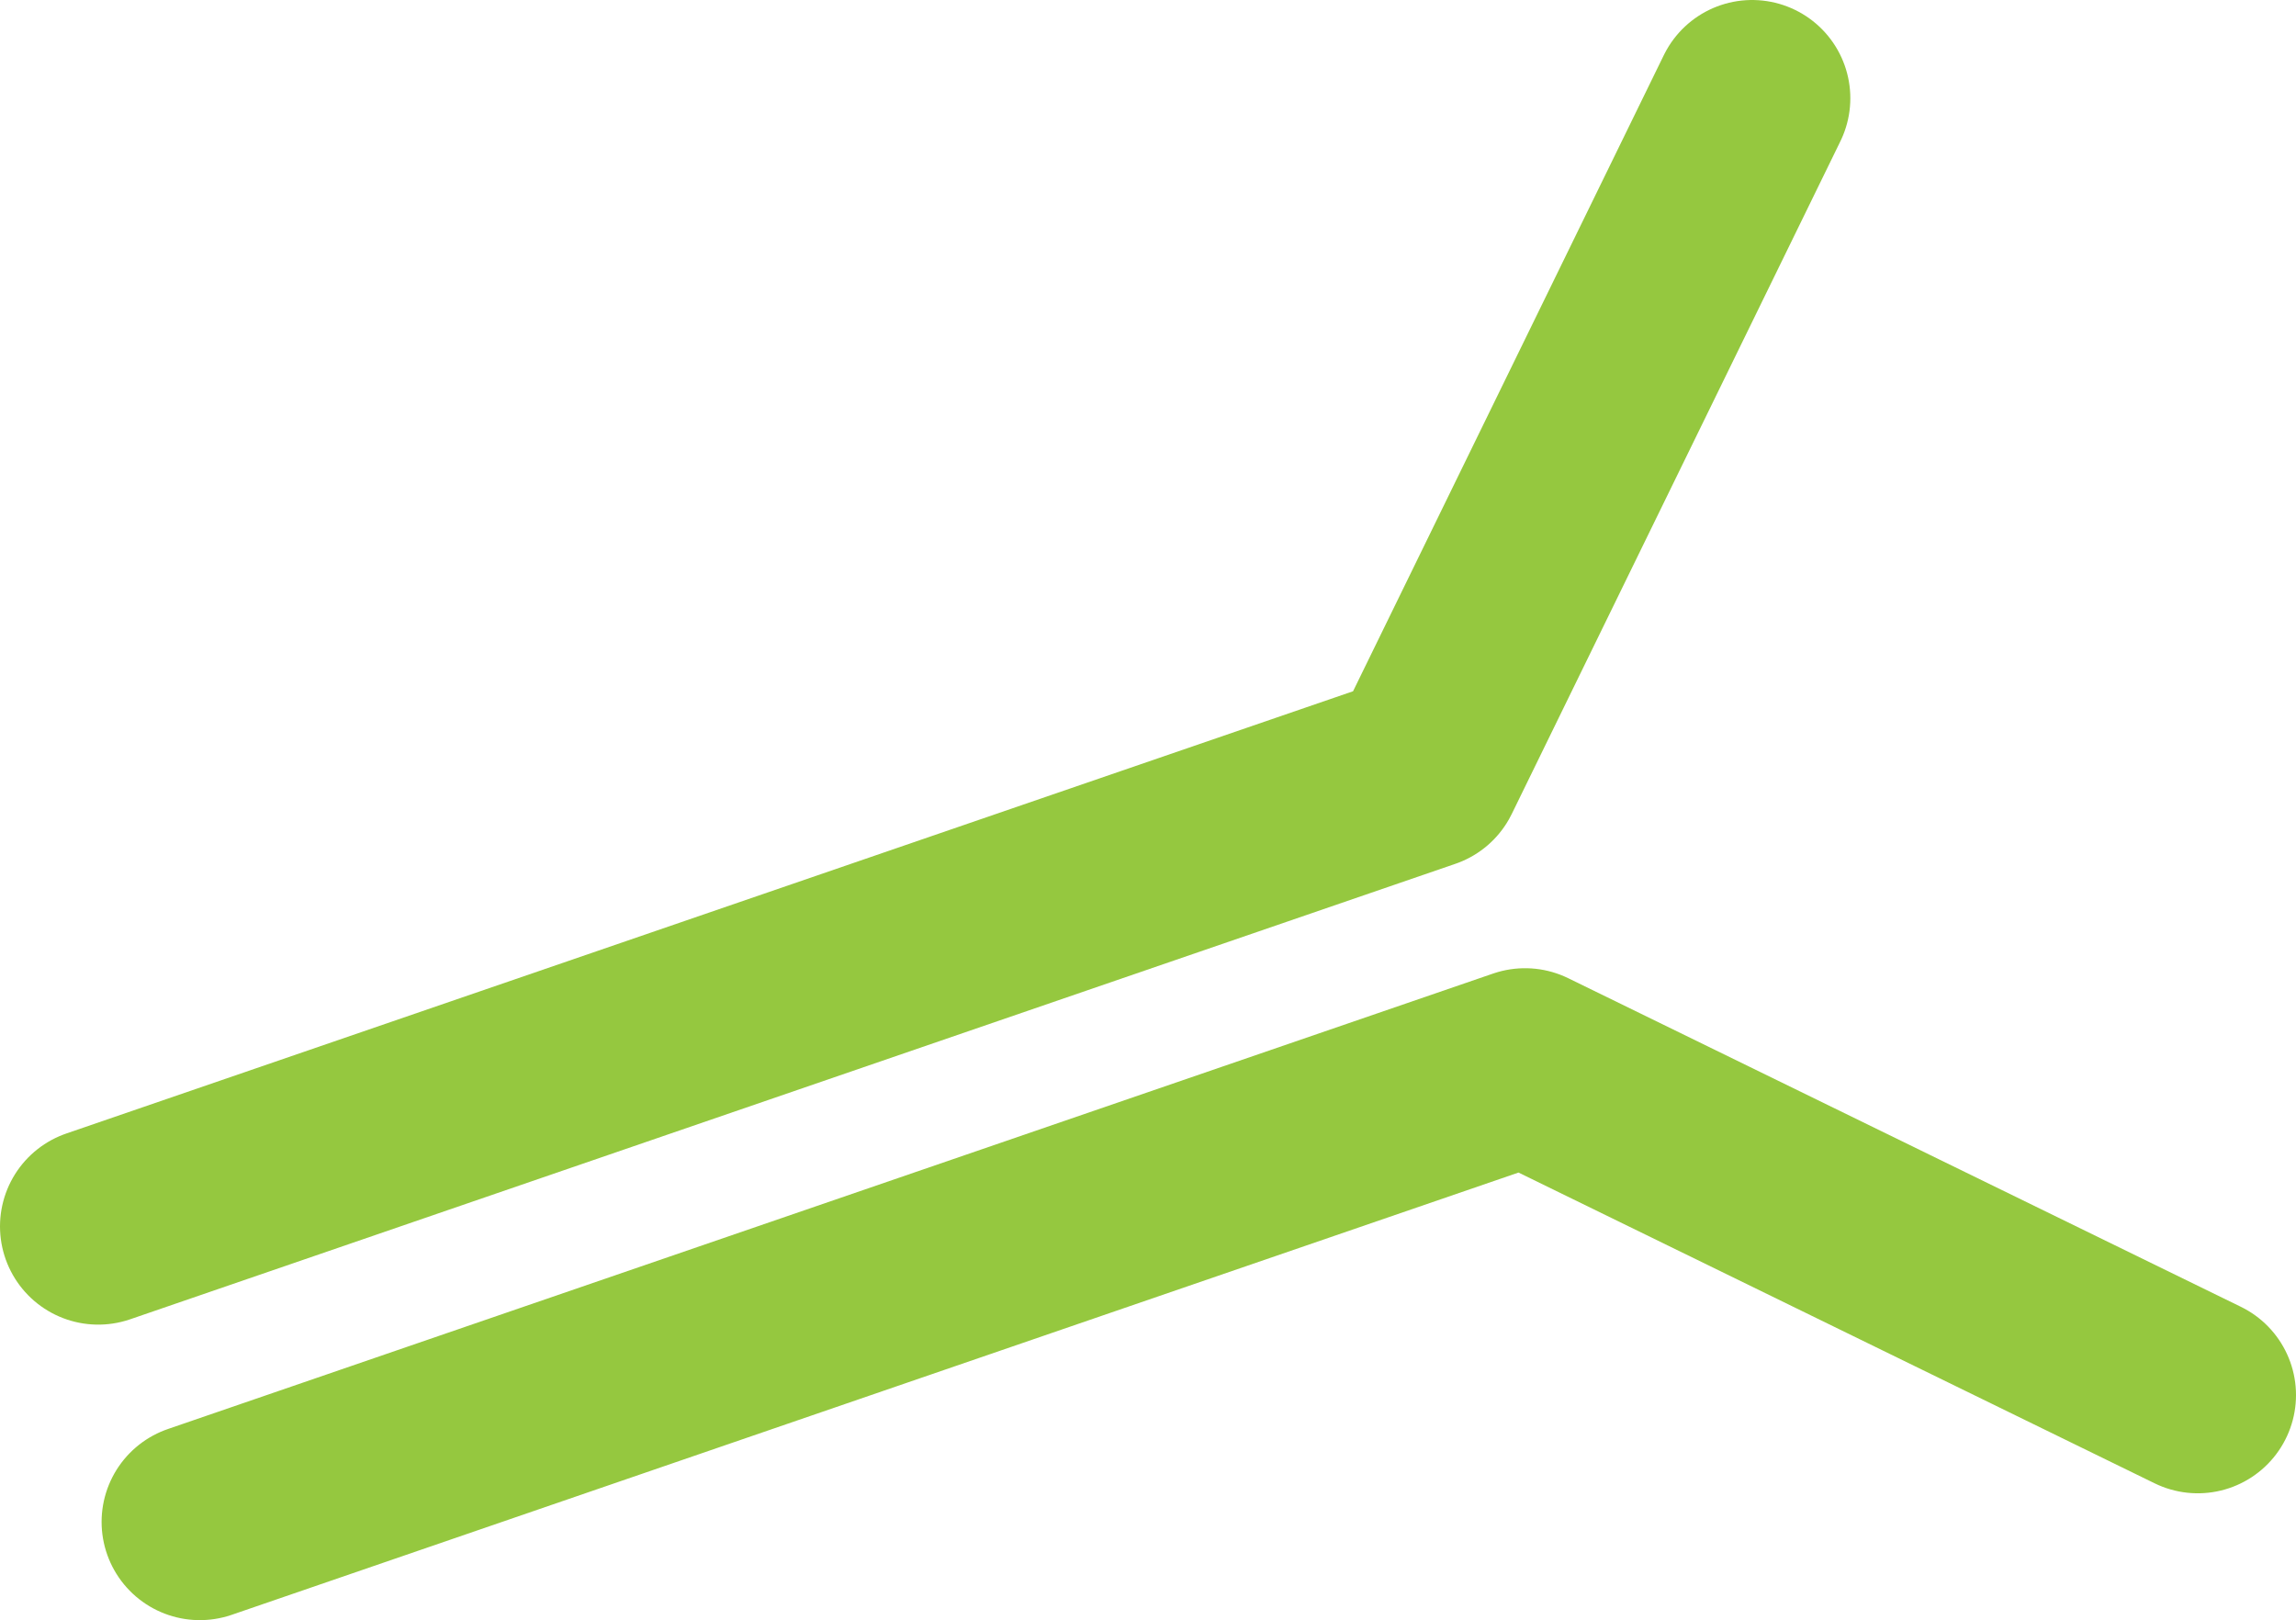 <svg enable-background="new 0 0 81.81 57.73" height="57.73" viewBox="0 0 81.81 57.73" width="81.81" xmlns="http://www.w3.org/2000/svg"><g style="fill:none;stroke:#95c83f;stroke-width:7;stroke-linecap:round;stroke-linejoin:round;stroke-miterlimit:10"><path d="m62.43 3.5-11.71 23.97-47.22 16.23"/><path d="m78.31 49.71-23.97-11.71-47.22 16.23"/></g></svg>